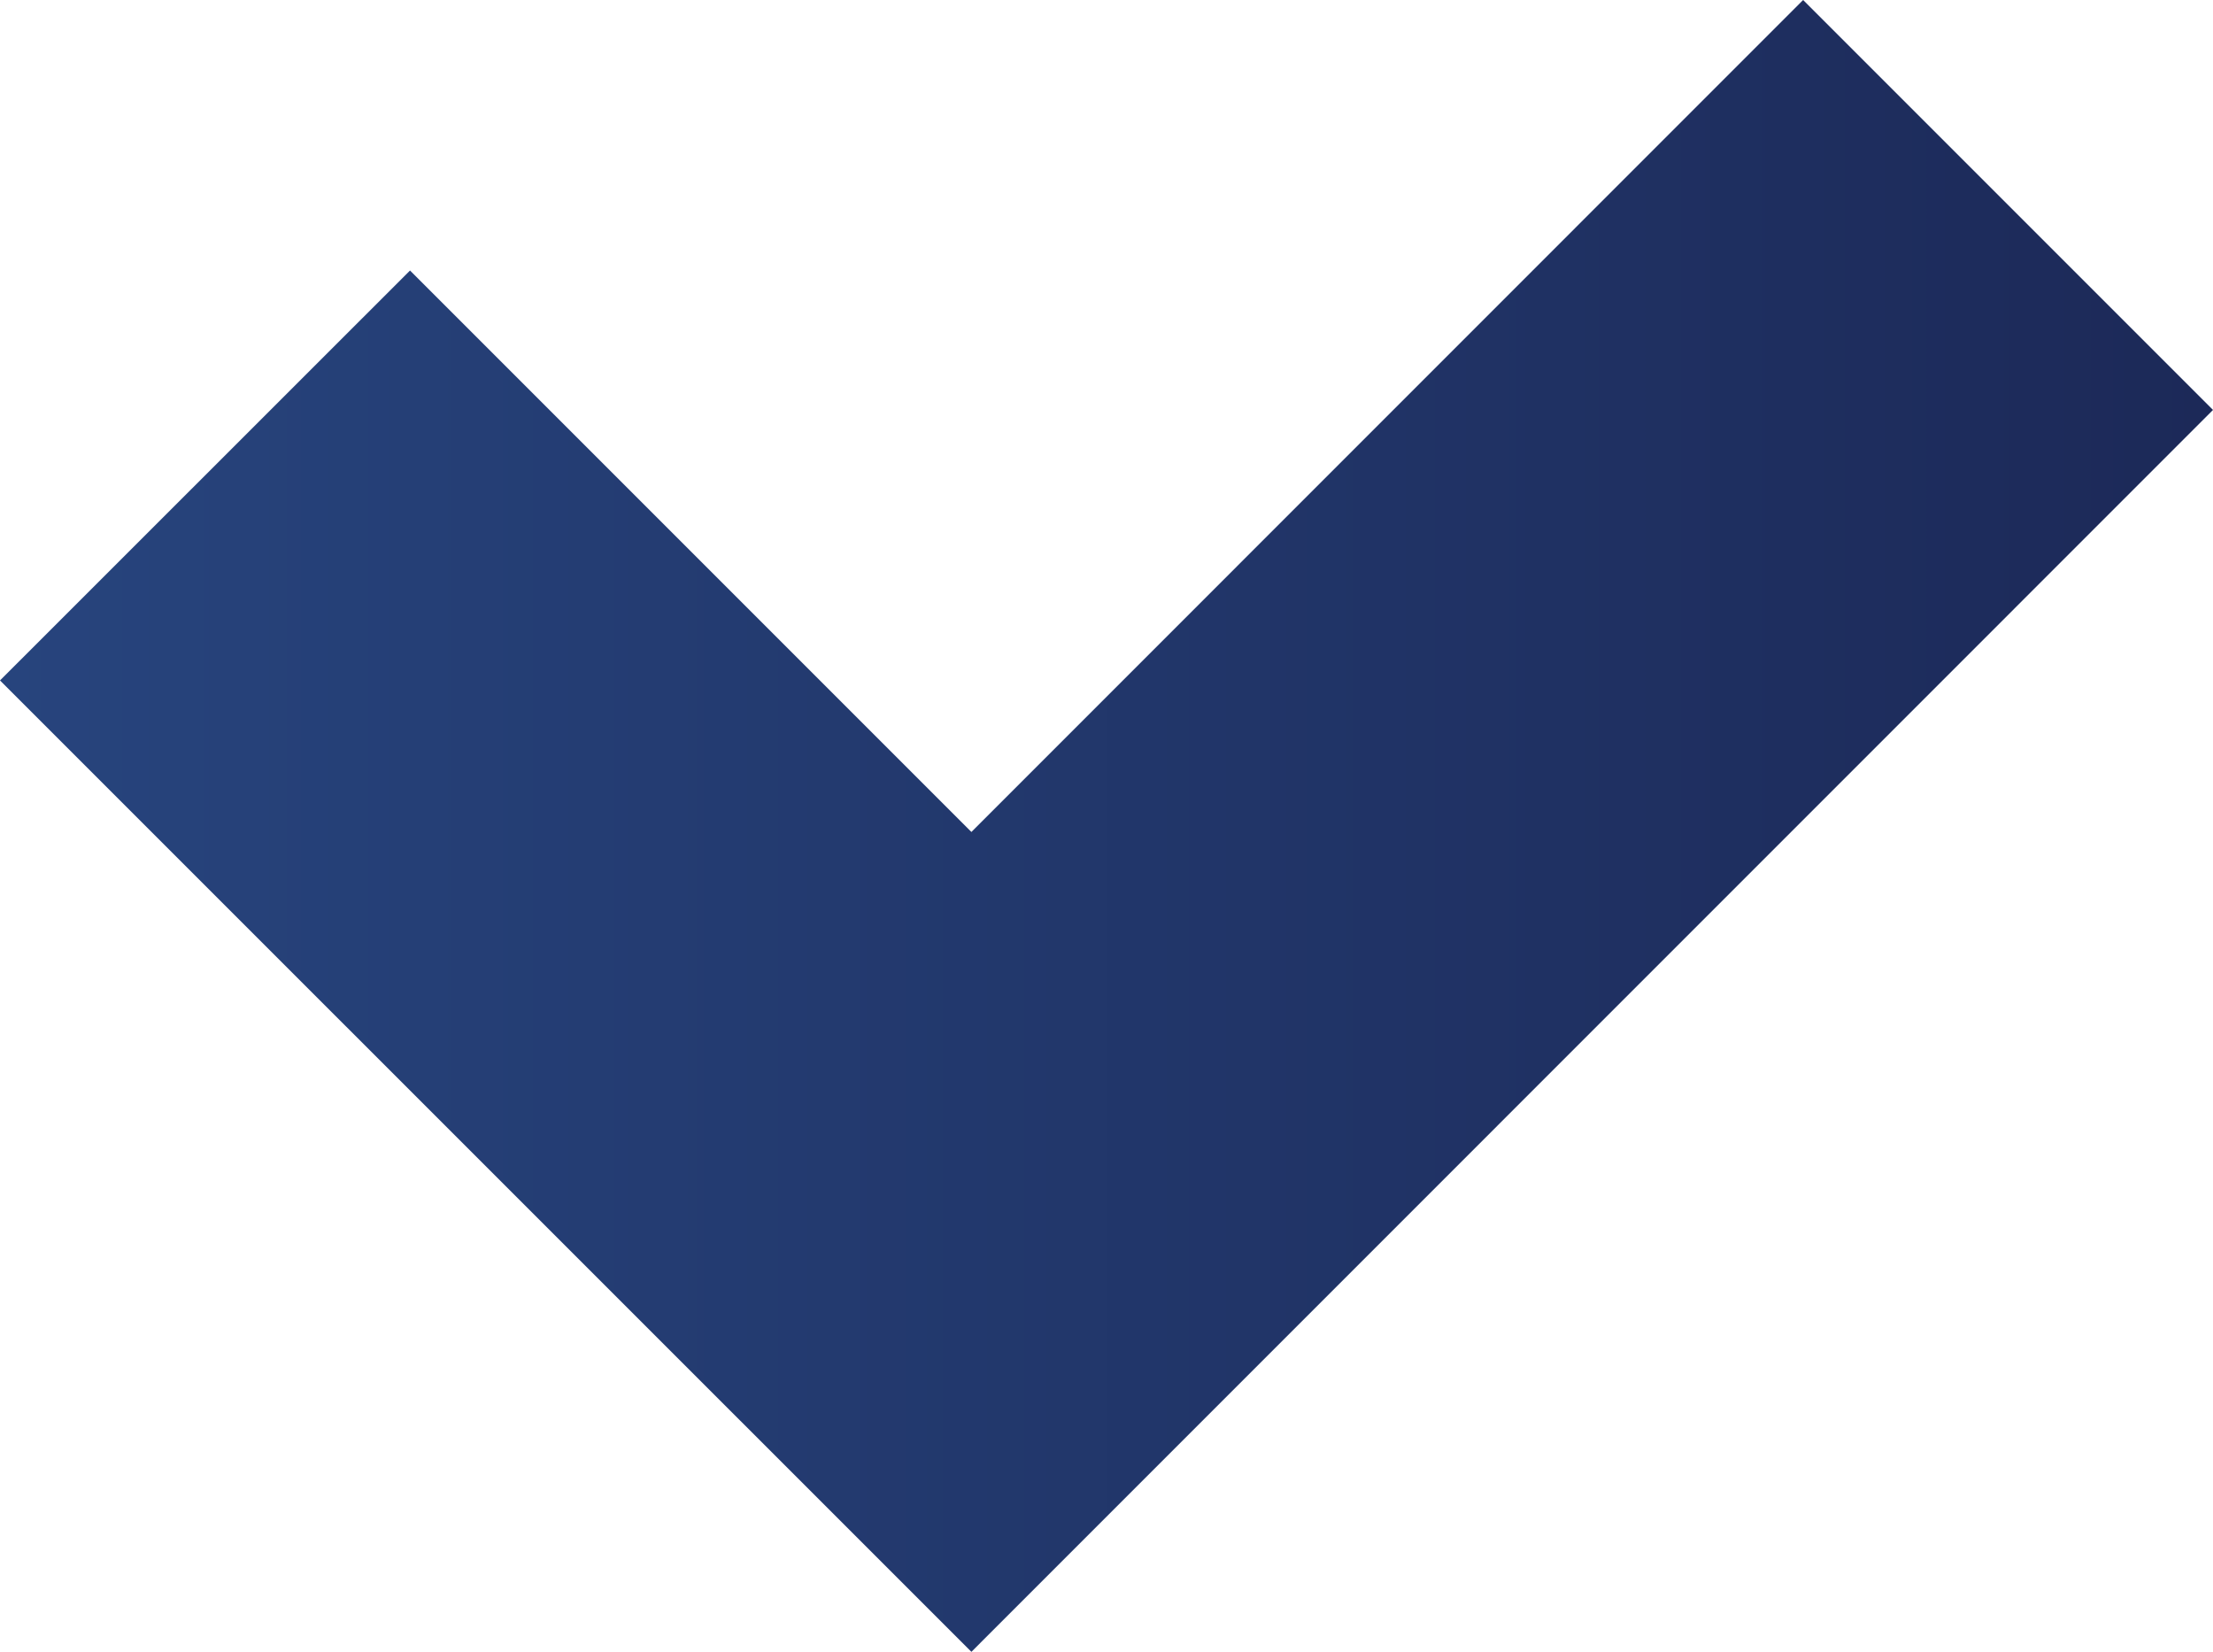 <?xml version="1.0" encoding="utf-8"?>
<!-- Generator: Adobe Illustrator 12.0.1, SVG Export Plug-In . SVG Version: 6.00 Build 51448)  -->
<!DOCTYPE svg PUBLIC "-//W3C//DTD SVG 1.1//EN" "http://www.w3.org/Graphics/SVG/1.1/DTD/svg11.dtd">
<svg  version="1.1" id="图层_1" xmlns="http://www.w3.org/2000/svg" xmlns:xlink="http://www.w3.org/1999/xlink" width="15.382" height="11.48"
	 viewBox="0 0 15.382 11.48" overflow="visible" enable-background="new 0 0 15.382 11.48" xml:space="preserve">
<linearGradient id="XMLID_2_" gradientUnits="userSpaceOnUse" x1="0" y1="5.74" x2="15.382" y2="5.74">
	<stop  offset="0" style="stop-color:#27447D"/>
	<stop  offset="1" style="stop-color:#1C2958"/>
</linearGradient>
<polygon fill="url(#XMLID_2_)" points="12.533,0 6.752,5.782 2.85,1.88 0,4.729 6.752,11.48 15.382,2.849 "/>
</svg>
